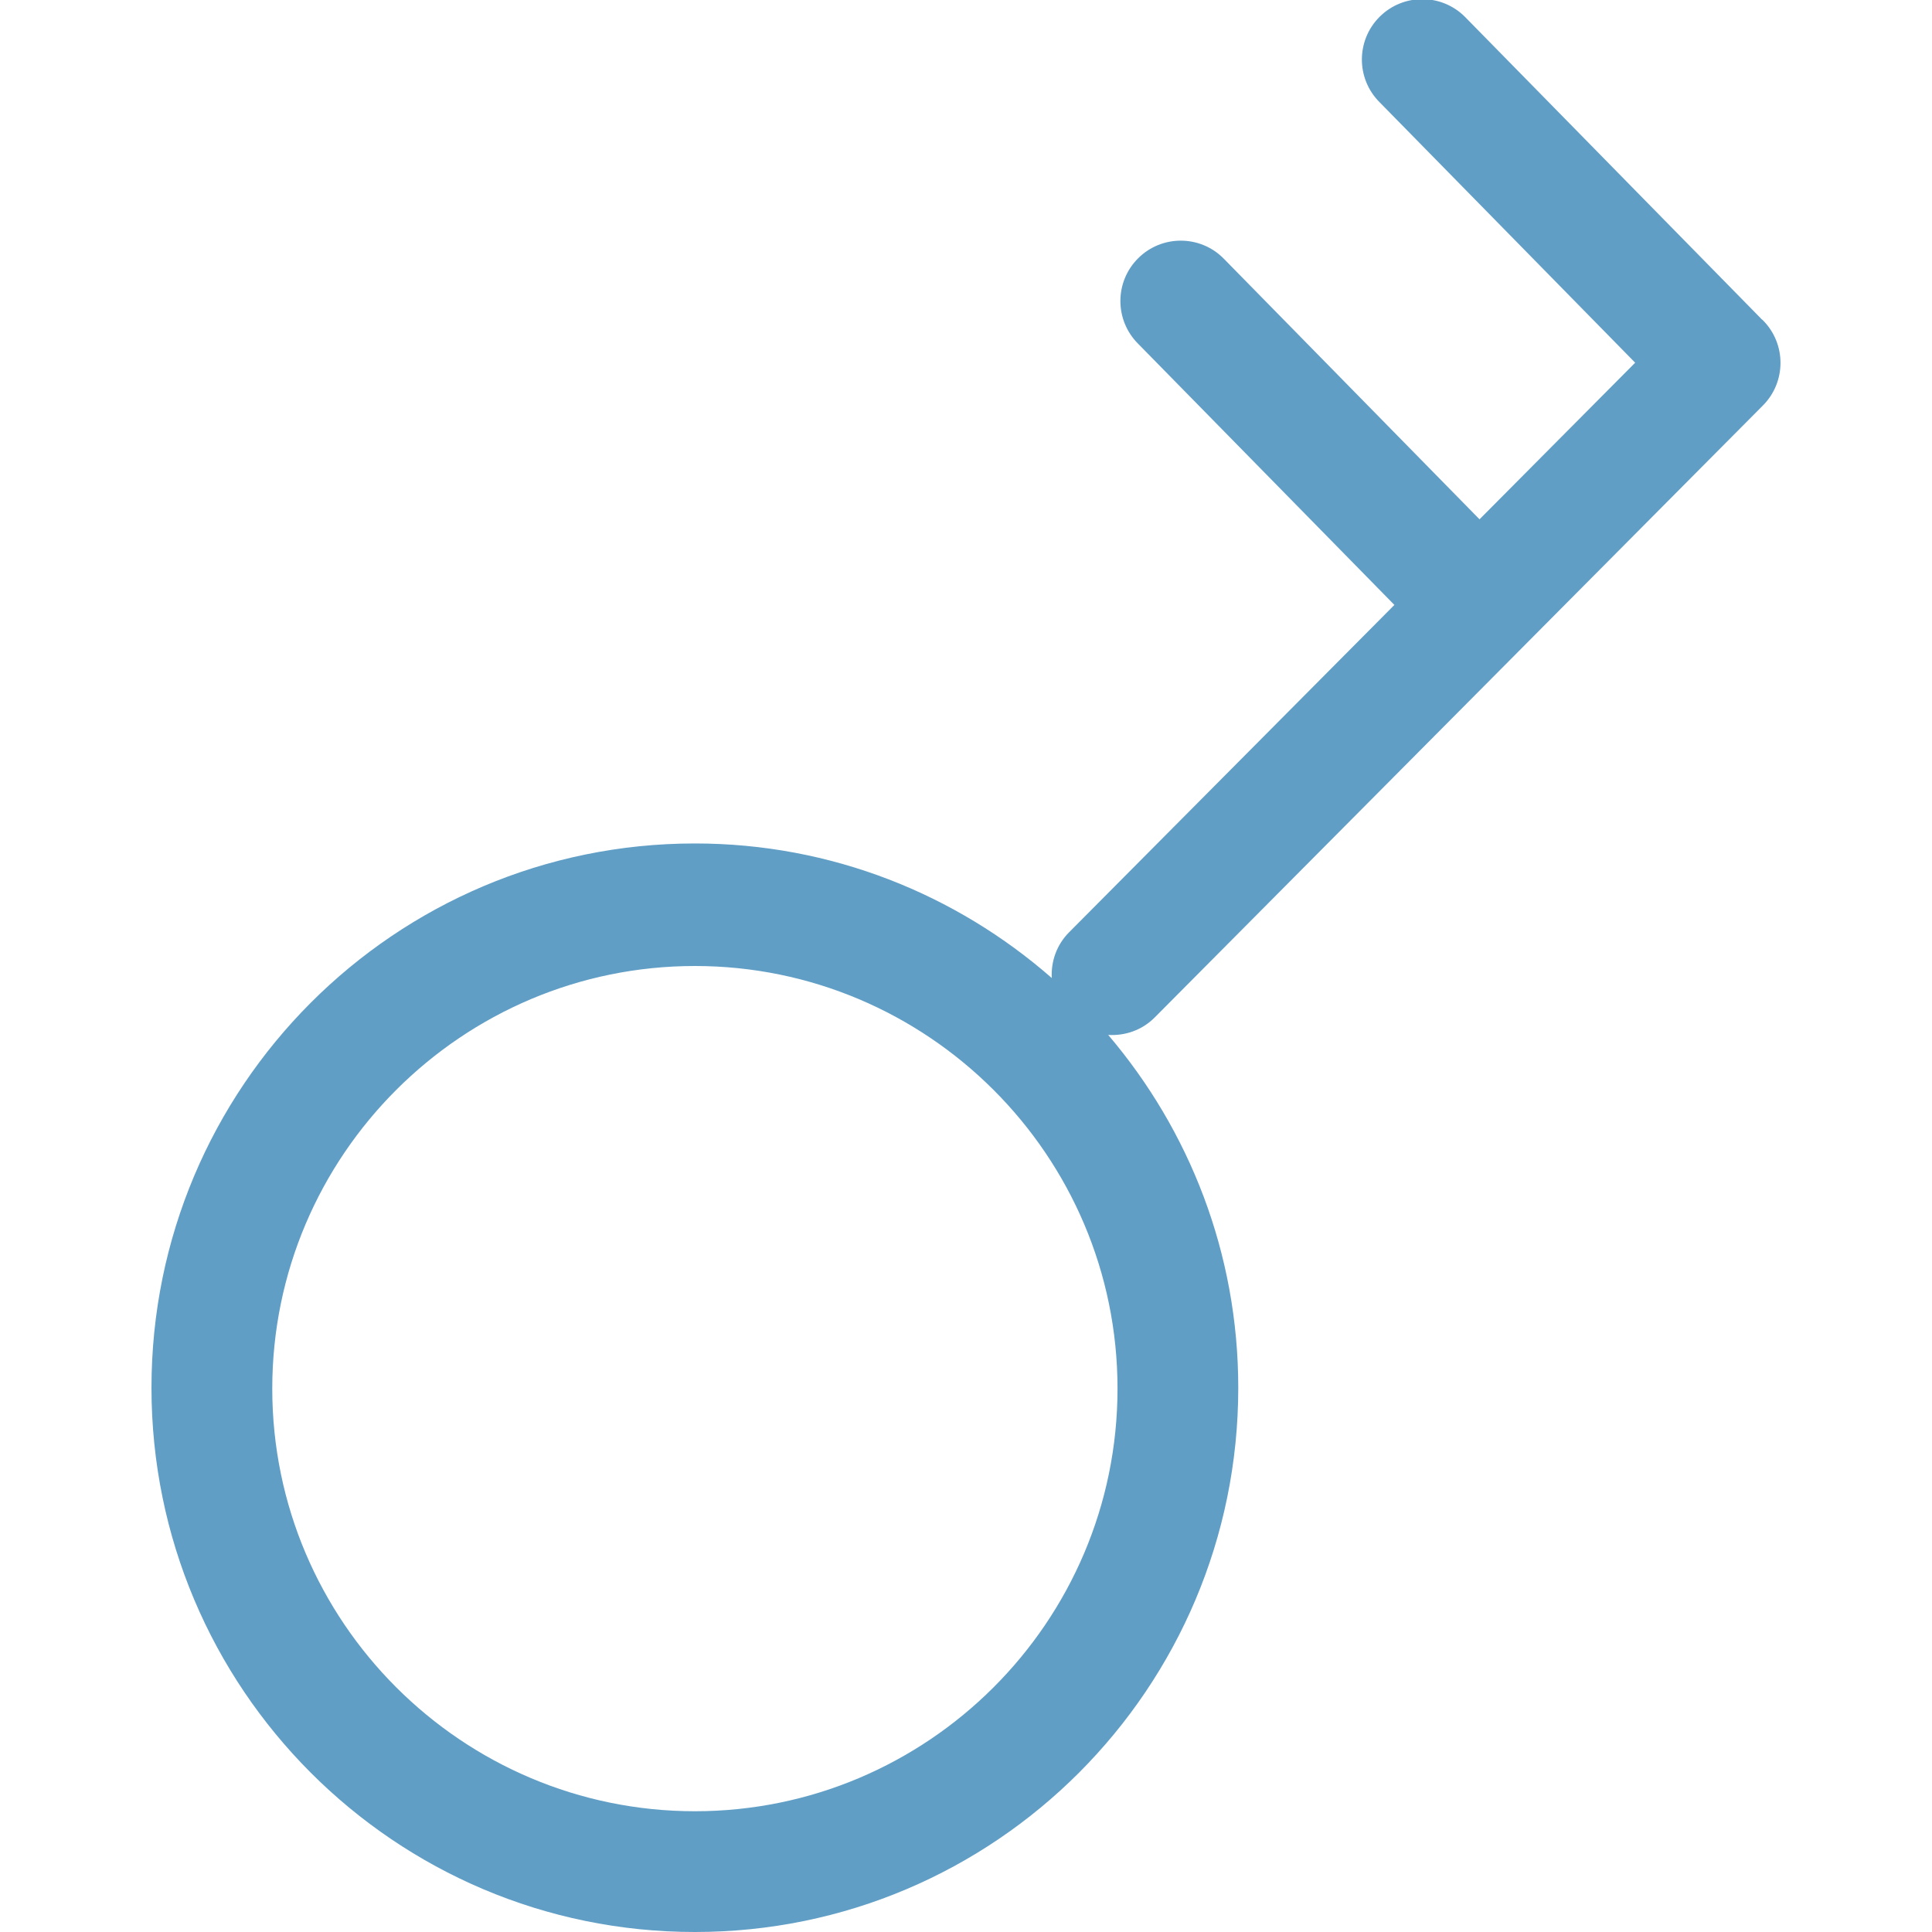 <svg width="155" height="155" viewBox="0 0 155 155" fill="none" xmlns="http://www.w3.org/2000/svg">
<g clip-path="url(#clip0_121_456)">
<path d="M55.749 155C79.825 155 99.343 135.45 99.343 111.336C99.343 100.527 95.403 90.655 88.907 83.029C90.244 83.111 91.608 82.661 92.63 81.638L141.428 32.537C143.317 30.646 143.317 27.577 141.428 25.688C141.392 25.652 141.351 25.63 141.312 25.594C141.3 25.582 141.292 25.567 141.28 25.555L117.529 1.351C115.64 -0.541 112.571 -0.541 110.68 1.351C108.788 3.243 108.788 6.311 110.68 8.2L131.186 29.099L118.699 41.663L98.154 20.726C96.265 18.834 93.196 18.834 91.305 20.726C89.413 22.617 89.416 25.686 91.305 27.575L111.869 48.532L85.776 74.79C84.766 75.799 84.313 77.141 84.381 78.464C76.718 71.76 66.72 67.669 55.747 67.669C31.671 67.669 12.153 87.219 12.153 111.336C12.155 135.45 31.671 155 55.749 155ZM55.75 77.5C74.405 77.5 89.656 92.678 89.656 111.406C89.656 130.137 74.405 145.312 55.75 145.312C37.094 145.312 21.843 130.137 21.843 111.406C21.843 92.678 37.092 77.5 55.75 77.5Z" fill="#609EC6"/>
</g>
<defs>
<clipPath id="clip0_121_456">
<rect width="155" height="155" fill="white" transform="translate(155 155) rotate(180)"/>
</clipPath>
</defs>
</svg>
